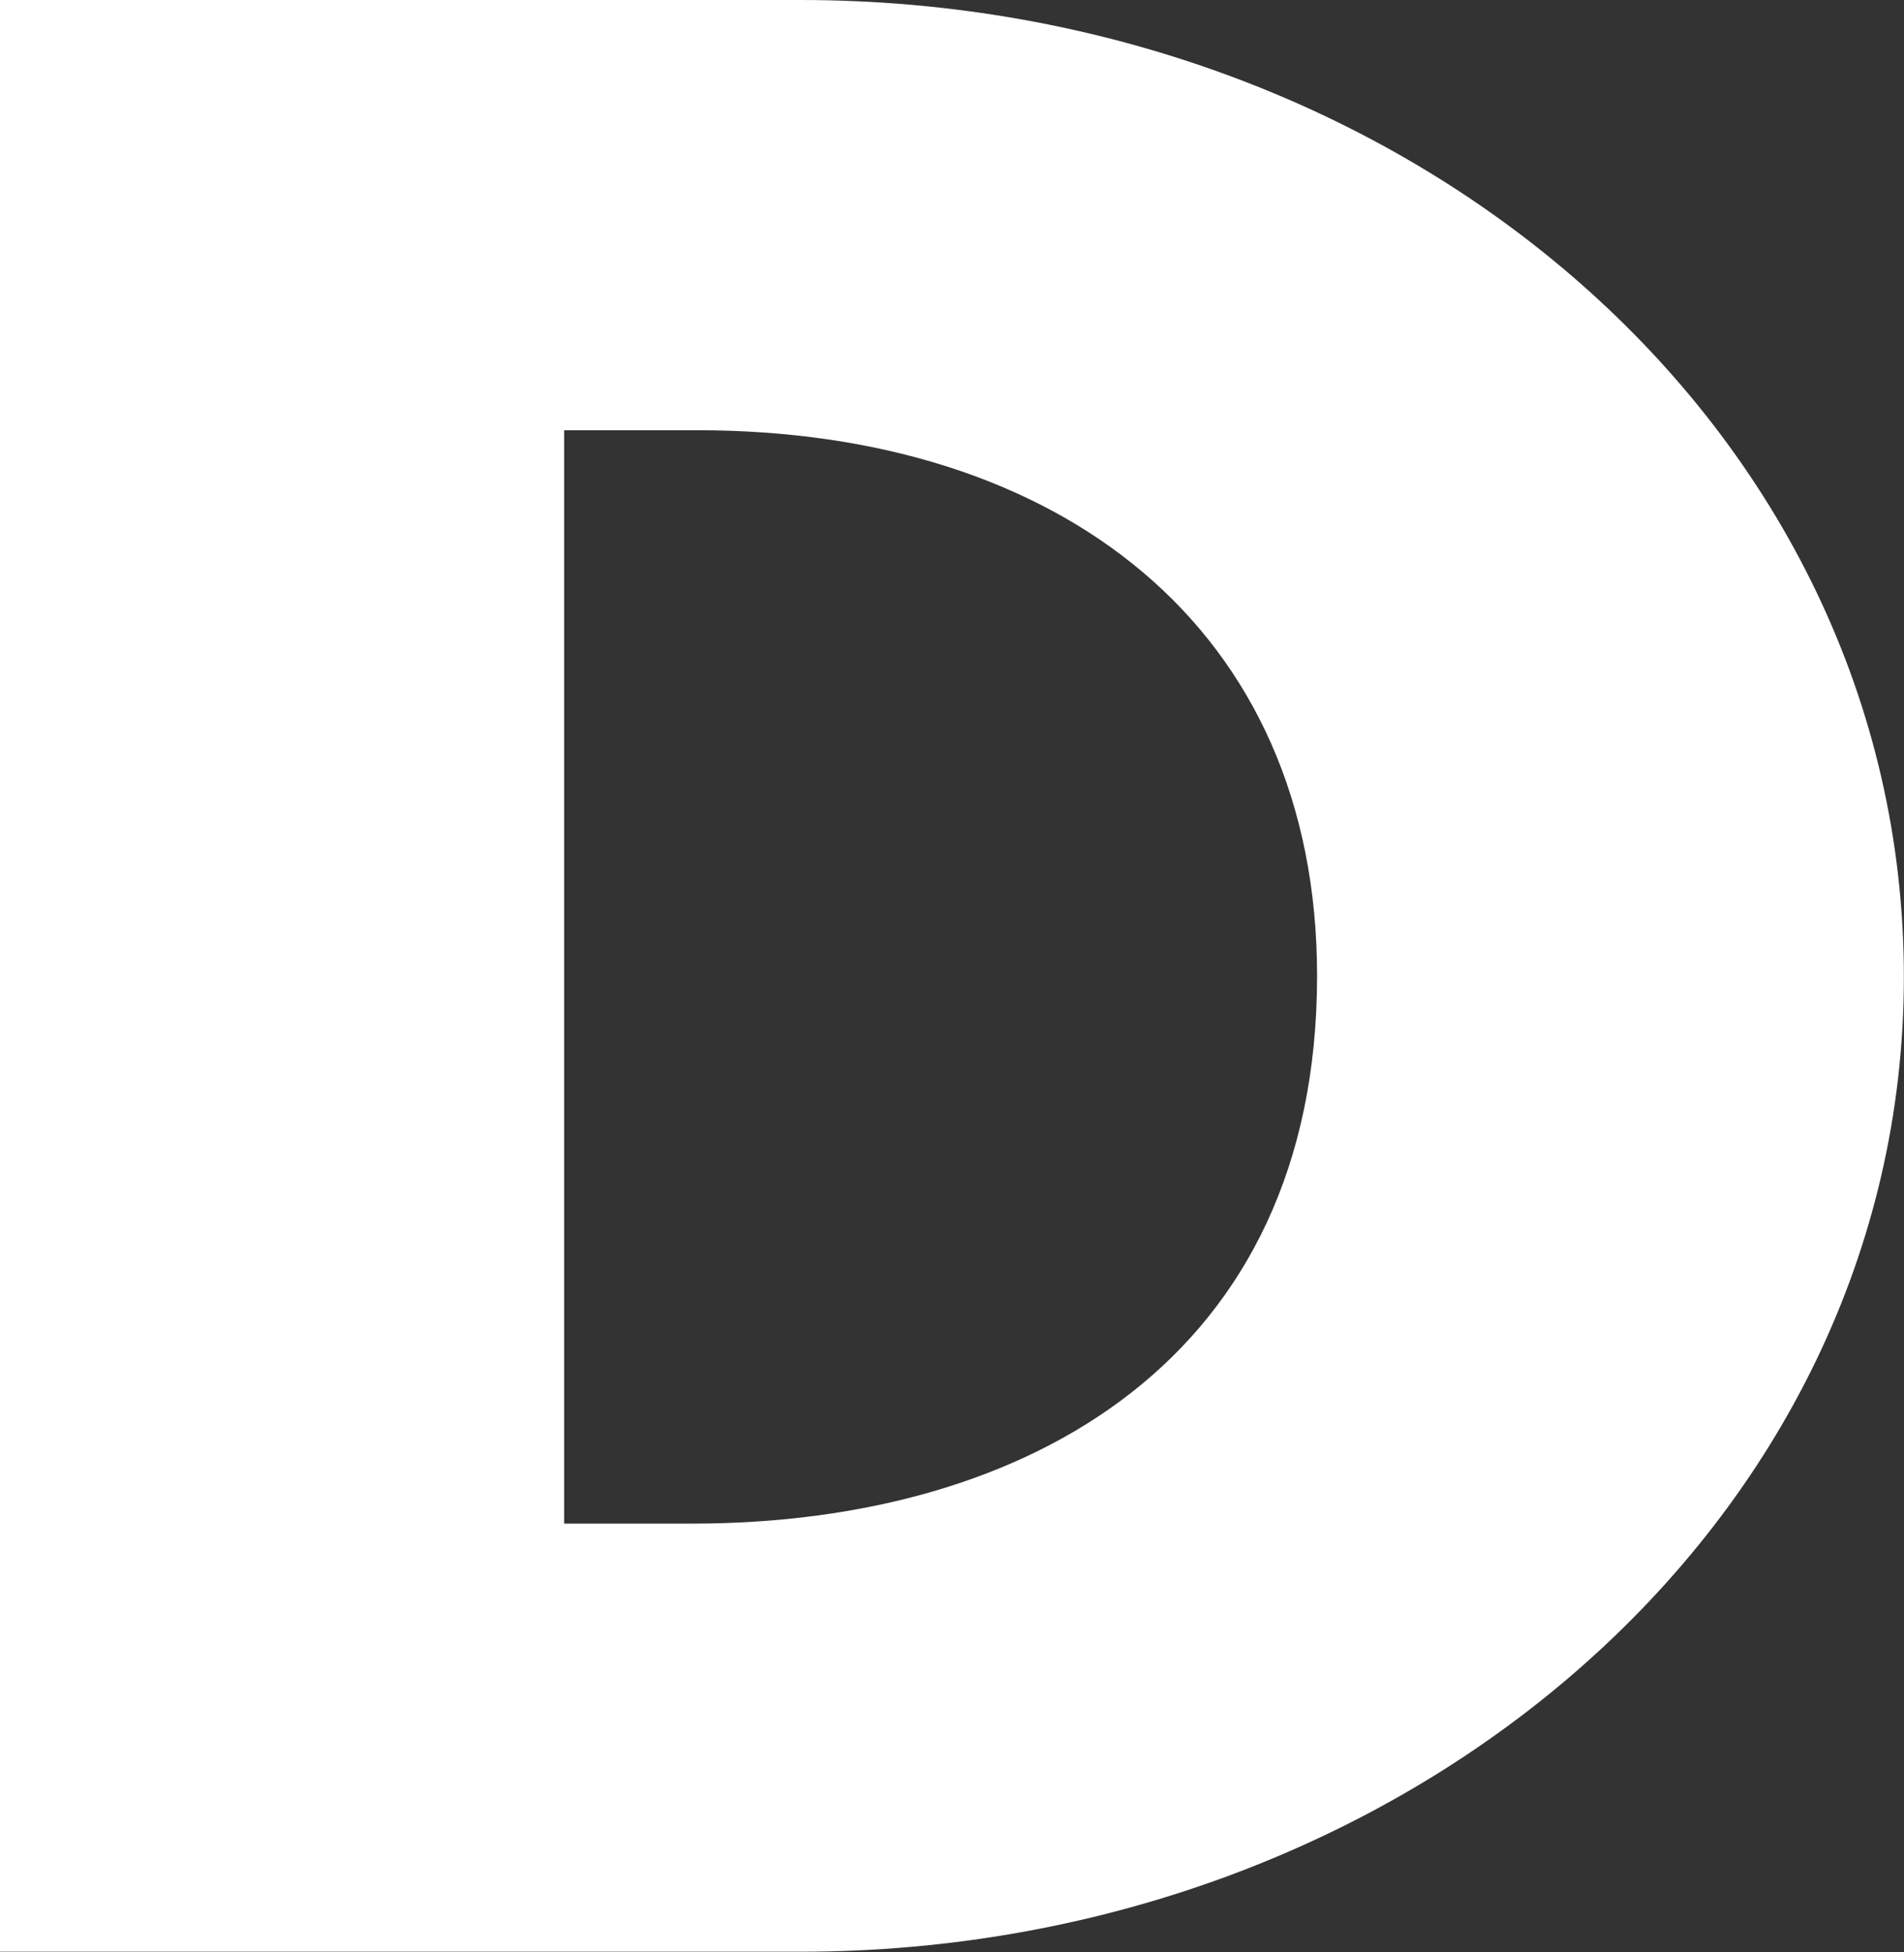 <svg version="1.2" xmlns="http://www.w3.org/2000/svg" viewBox="0 0 1429 1465" width="1429" height="1465">
	<rect x="0" y="0" width="1429" height="1465" fill="#333333" stroke="none"/>
	<title>194480</title>
	<defs>
		<clipPath clipPathUnits="userSpaceOnUse" id="cp1">
			<path d="m-1791.94-8053.42h15858.28v22398.15h-15858.28z"/>
		</clipPath>
	</defs>
	<style>
		.s0 { fill: #ffffff } 
	</style>
	<g id="Clip-Path: Clip-Path: Page 1" clip-path="url(#cp1)">
		<g id="Clip-Path: Page 1">
			<g id="Page 1">
				<path id="Path 12" fill-rule="evenodd" class="s0" d="m0 0h600.7c454.3 0 828.2 320.5 828.2 733.2 0 411.9-377 731.6-828.2 731.6h-600.7zm423.4 1143.5h96c253.1 0 469.1-124.6 469.1-411.1 0-261.7-193.5-409.5-465.2-409.5h-99.9z"/>
			</g>
		</g>
	</g>
</svg>